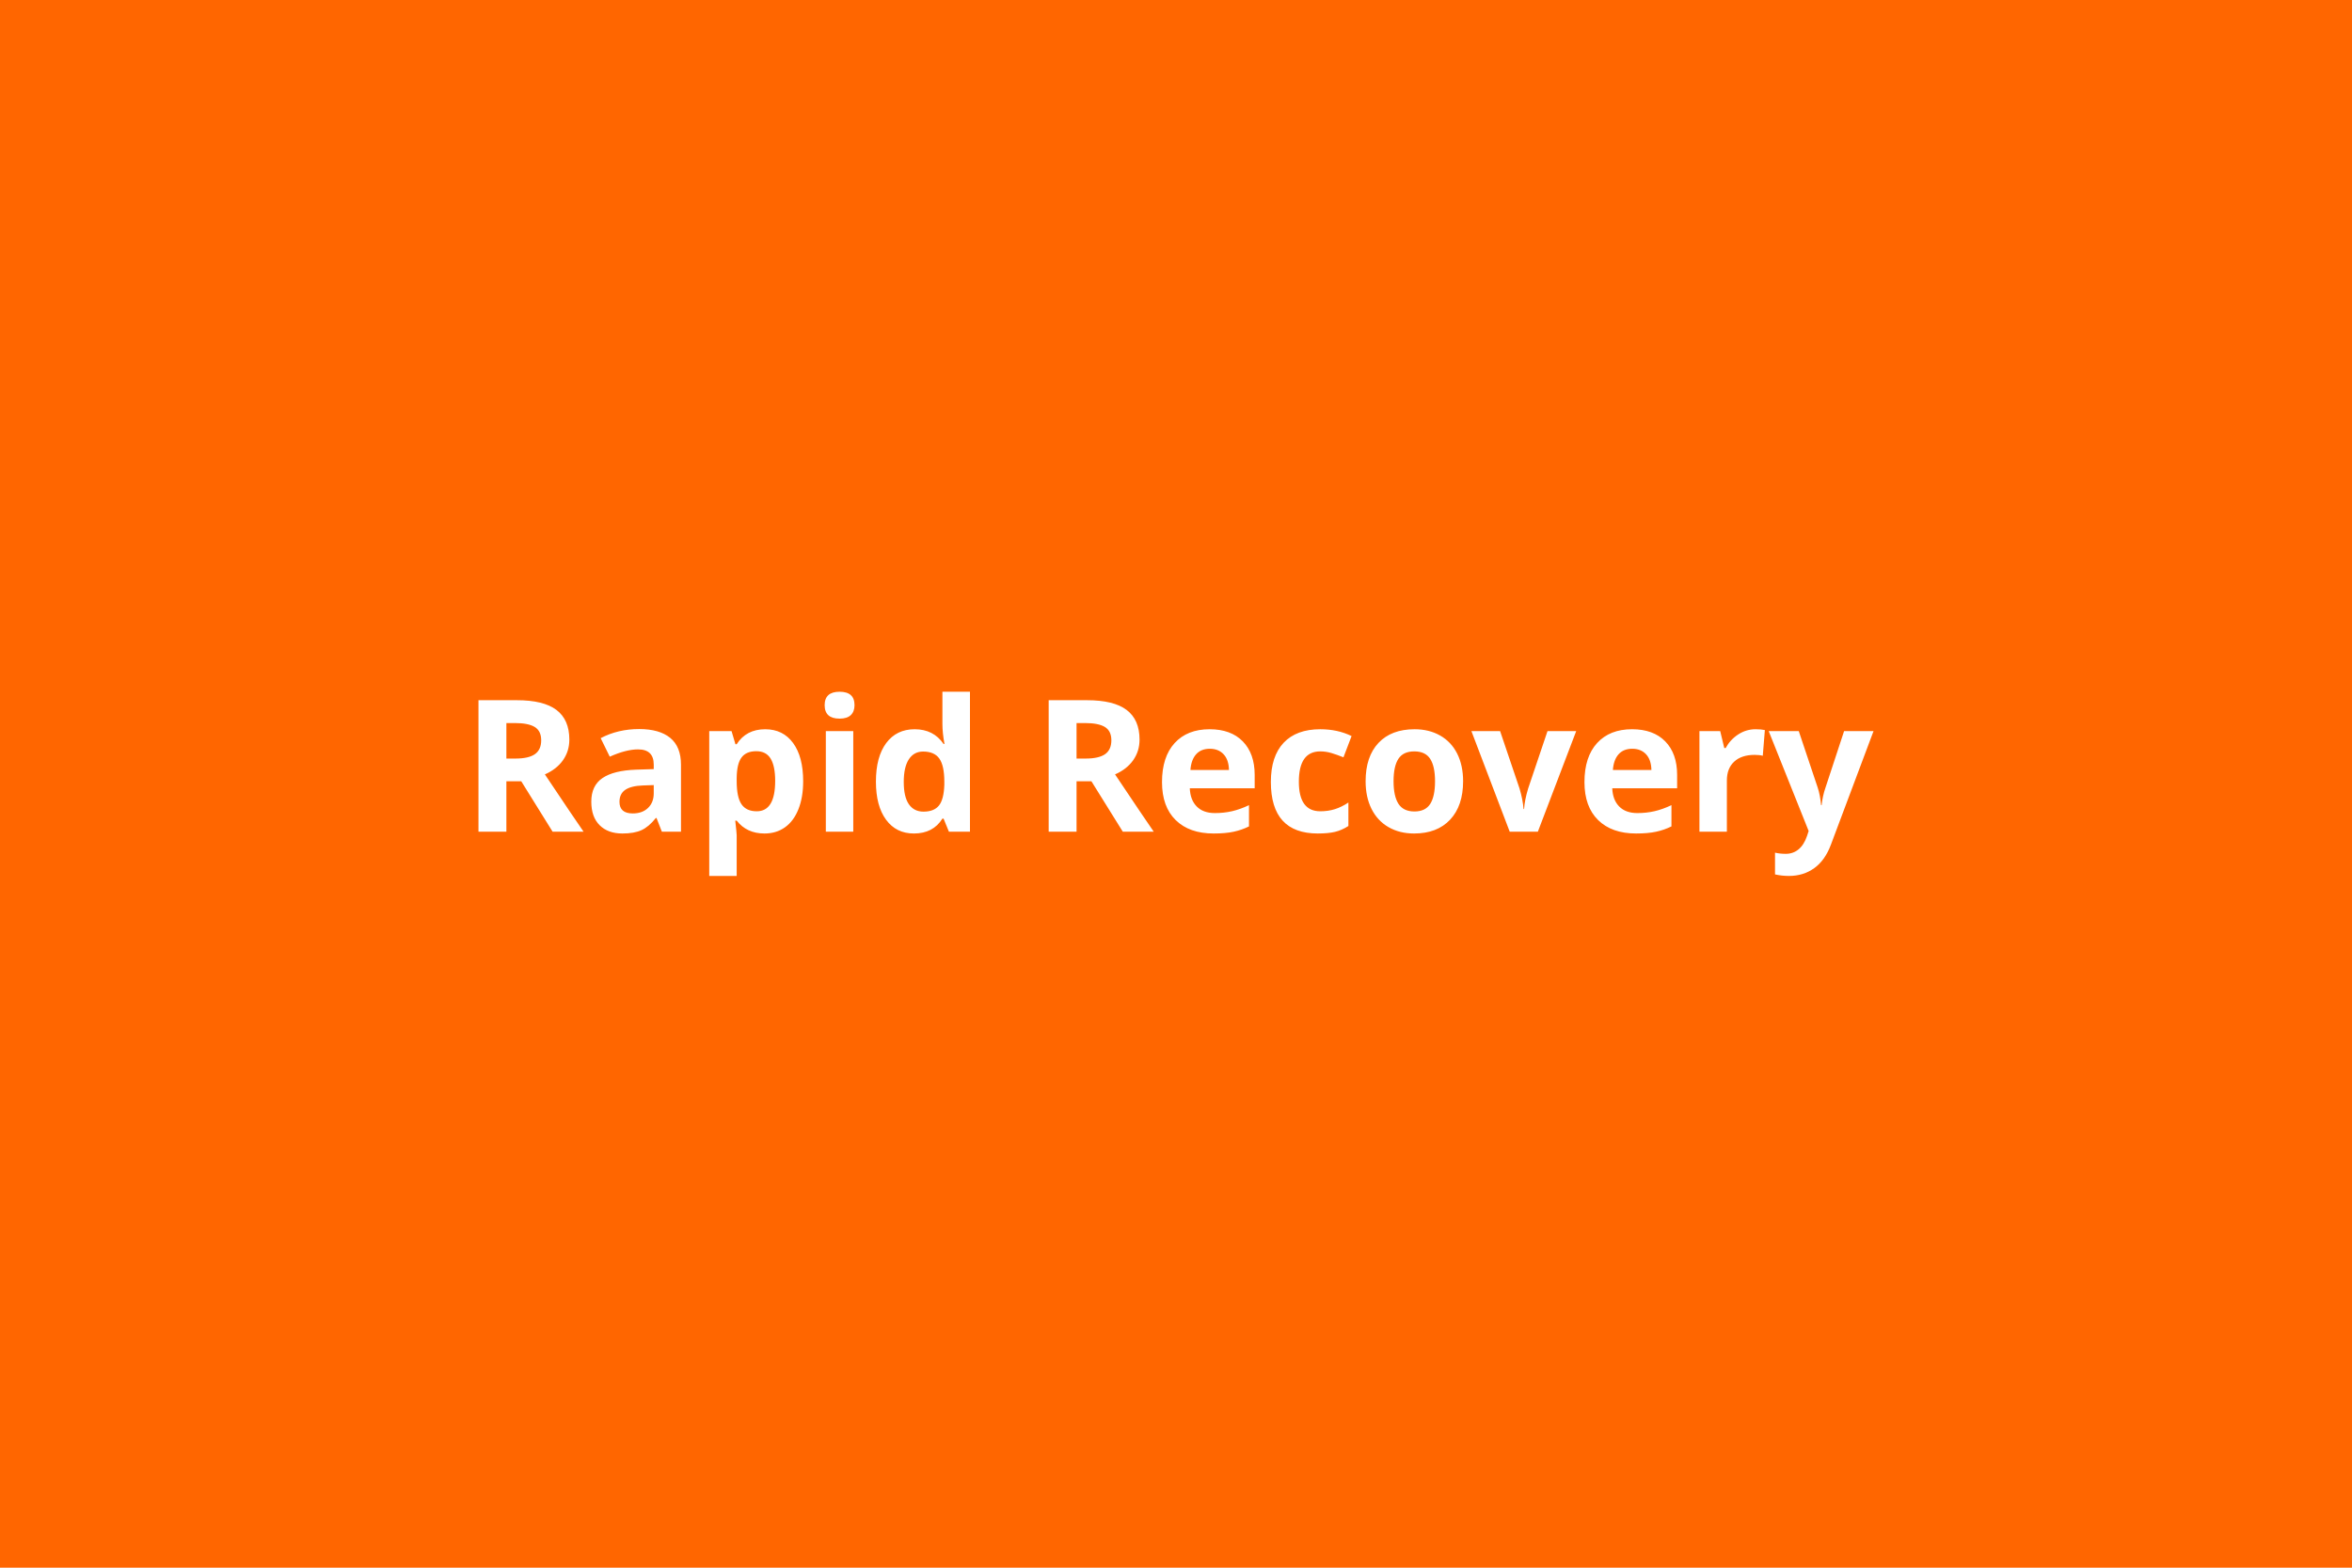 <svg xmlns="http://www.w3.org/2000/svg" width="600" height="400" viewBox="0 0 600 400"><rect width="100%" height="100%" fill="#FF6600"/><path fill="#FFFFFF" d="M129.18 184.49v9.06h2.29q3.38 0 4.98-1.12 1.61-1.13 1.61-3.54 0-2.38-1.64-3.39-1.64-1.01-5.08-1.01h-2.16Zm3.79 14.85h-3.79v12.87h-7.12v-33.55h9.78q6.84 0 10.12 2.49 3.28 2.49 3.28 7.56 0 2.96-1.63 5.27-1.63 2.3-4.61 3.61 7.57 11.32 9.87 14.62h-7.9l-8-12.87Zm40.75 12.87h-4.88l-1.36-3.49h-.18q-1.77 2.23-3.64 3.09-1.87.86-4.88.86-3.69 0-5.81-2.11-2.13-2.11-2.13-6.02 0-4.08 2.86-6.02 2.86-1.94 8.62-2.14l4.45-.14v-1.13q0-3.9-3.99-3.9-3.08 0-7.23 1.86l-2.32-4.73q4.43-2.32 9.82-2.32 5.17 0 7.92 2.25t2.75 6.84v17.1Zm-6.95-9.78v-2.11l-2.71.09q-3.05.1-4.54 1.11-1.49 1.01-1.49 3.07 0 2.96 3.39 2.96 2.44 0 3.89-1.4 1.46-1.4 1.46-3.72Zm28.25 10.24q-4.52 0-7.09-3.28h-.37q.37 3.21.37 3.72v10.39h-7v-36.95h5.69l.99 3.33h.32q2.45-3.81 7.27-3.81 4.55 0 7.12 3.51 2.57 3.51 2.57 9.76 0 4.1-1.21 7.13-1.2 3.03-3.43 4.62-2.22 1.58-5.23 1.58Zm-2.07-21q-2.59 0-3.78 1.6-1.2 1.59-1.24 5.26v.76q0 4.13 1.23 5.92 1.22 1.79 3.89 1.79 4.7 0 4.7-7.76 0-3.78-1.16-5.68-1.16-1.89-3.64-1.89Zm17.42-11.75q0-3.42 3.81-3.42t3.81 3.42q0 1.63-.95 2.54-.95.9-2.86.9-3.81 0-3.81-3.44Zm7.3 6.63v25.66h-7v-25.66h7Zm15.47 26.12q-4.52 0-7.1-3.51-2.59-3.51-2.59-9.73 0-6.31 2.63-9.84 2.63-3.52 7.24-3.52 4.84 0 7.39 3.76h.23q-.53-2.86-.53-5.11v-8.22h7.03v35.71h-5.37l-1.36-3.33h-.3q-2.38 3.79-7.27 3.79Zm2.45-5.58q2.69 0 3.94-1.56t1.37-5.3v-.76q0-4.13-1.28-5.92-1.27-1.79-4.14-1.79-2.34 0-3.64 1.99-1.29 1.98-1.29 5.77 0 3.79 1.3 5.68 1.31 1.89 3.74 1.89Zm39.04-22.6v9.06h2.3q3.37 0 4.98-1.12 1.6-1.13 1.6-3.54 0-2.38-1.64-3.39-1.64-1.01-5.08-1.01h-2.16Zm3.79 14.85h-3.79v12.87h-7.11v-33.55h9.77q6.84 0 10.12 2.49 3.29 2.49 3.29 7.56 0 2.96-1.63 5.27-1.63 2.3-4.62 3.61 7.58 11.32 9.87 14.62h-7.89l-8.01-12.87Zm30.2-8.29q-2.23 0-3.49 1.41-1.26 1.41-1.45 4.01h9.83q-.05-2.6-1.36-4.01-1.31-1.41-3.53-1.41Zm.99 21.62q-6.2 0-9.69-3.42-3.49-3.42-3.49-9.69 0-6.44 3.23-9.97 3.22-3.52 8.91-3.52 5.44 0 8.47 3.1 3.03 3.1 3.03 8.56v3.4h-16.55q.12 2.98 1.77 4.65 1.65 1.68 4.64 1.68 2.31 0 4.38-.48t4.31-1.54v5.42q-1.83.91-3.92 1.36-2.09.45-5.09.45Zm26.57 0q-11.98 0-11.98-13.15 0-6.54 3.26-10 3.26-3.45 9.34-3.45 4.45 0 7.99 1.74l-2.07 5.42q-1.65-.66-3.07-1.09-1.43-.42-2.85-.42-5.46 0-5.46 7.75 0 7.53 5.46 7.53 2.02 0 3.74-.54 1.72-.54 3.44-1.69v5.99q-1.69 1.08-3.43 1.5-1.73.41-4.37.41Zm19.32-13.33q0 3.81 1.25 5.76 1.26 1.95 4.08 1.95 2.8 0 4.03-1.94 1.22-1.94 1.22-5.77 0-3.81-1.24-5.72-1.23-1.9-4.06-1.9-2.8 0-4.04 1.89-1.24 1.89-1.24 5.73Zm17.74 0q0 6.26-3.3 9.79-3.31 3.54-9.2 3.54-3.7 0-6.52-1.62-2.82-1.62-4.34-4.65-1.51-3.03-1.51-7.06 0-6.29 3.28-9.78 3.28-3.49 9.22-3.49 3.7 0 6.52 1.61 2.82 1.6 4.34 4.61 1.51 3.01 1.51 7.05Zm19.07 12.87h-7.18l-9.77-25.66h7.32l4.95 14.62q.83 2.78 1.04 5.26h.13q.12-2.21 1.04-5.26l4.93-14.62h7.32l-9.78 25.66Zm24.08-21.16q-2.23 0-3.49 1.41-1.26 1.41-1.45 4.01h9.83q-.05-2.6-1.36-4.01-1.31-1.41-3.53-1.41Zm.99 21.62q-6.2 0-9.69-3.42-3.49-3.42-3.49-9.69 0-6.44 3.23-9.97 3.22-3.52 8.91-3.52 5.44 0 8.47 3.1 3.03 3.1 3.03 8.56v3.4h-16.55q.12 2.98 1.77 4.65 1.65 1.68 4.64 1.68 2.31 0 4.38-.48t4.31-1.54v5.42q-1.83.91-3.92 1.36-2.09.45-5.09.45Zm30.47-26.6q1.42 0 2.37.21l-.53 6.56q-.85-.23-2.07-.23-3.35 0-5.22 1.72-1.87 1.72-1.87 4.82v13.06h-7v-25.66h5.3l1.04 4.32h.34q1.19-2.16 3.22-3.48 2.03-1.32 4.42-1.32Zm13.54 25.96-10.19-25.48h7.67l4.84 14.44q.62 1.88.85 4.45h.14q.25-2.36.98-4.45l4.75-14.44h7.51l-10.86 28.94q-1.49 4.02-4.25 6.01-2.77 2-6.46 2-1.82 0-3.56-.39v-5.55q1.26.3 2.75.3 1.86 0 3.25-1.14t2.17-3.43l.41-1.26Z"/></svg>